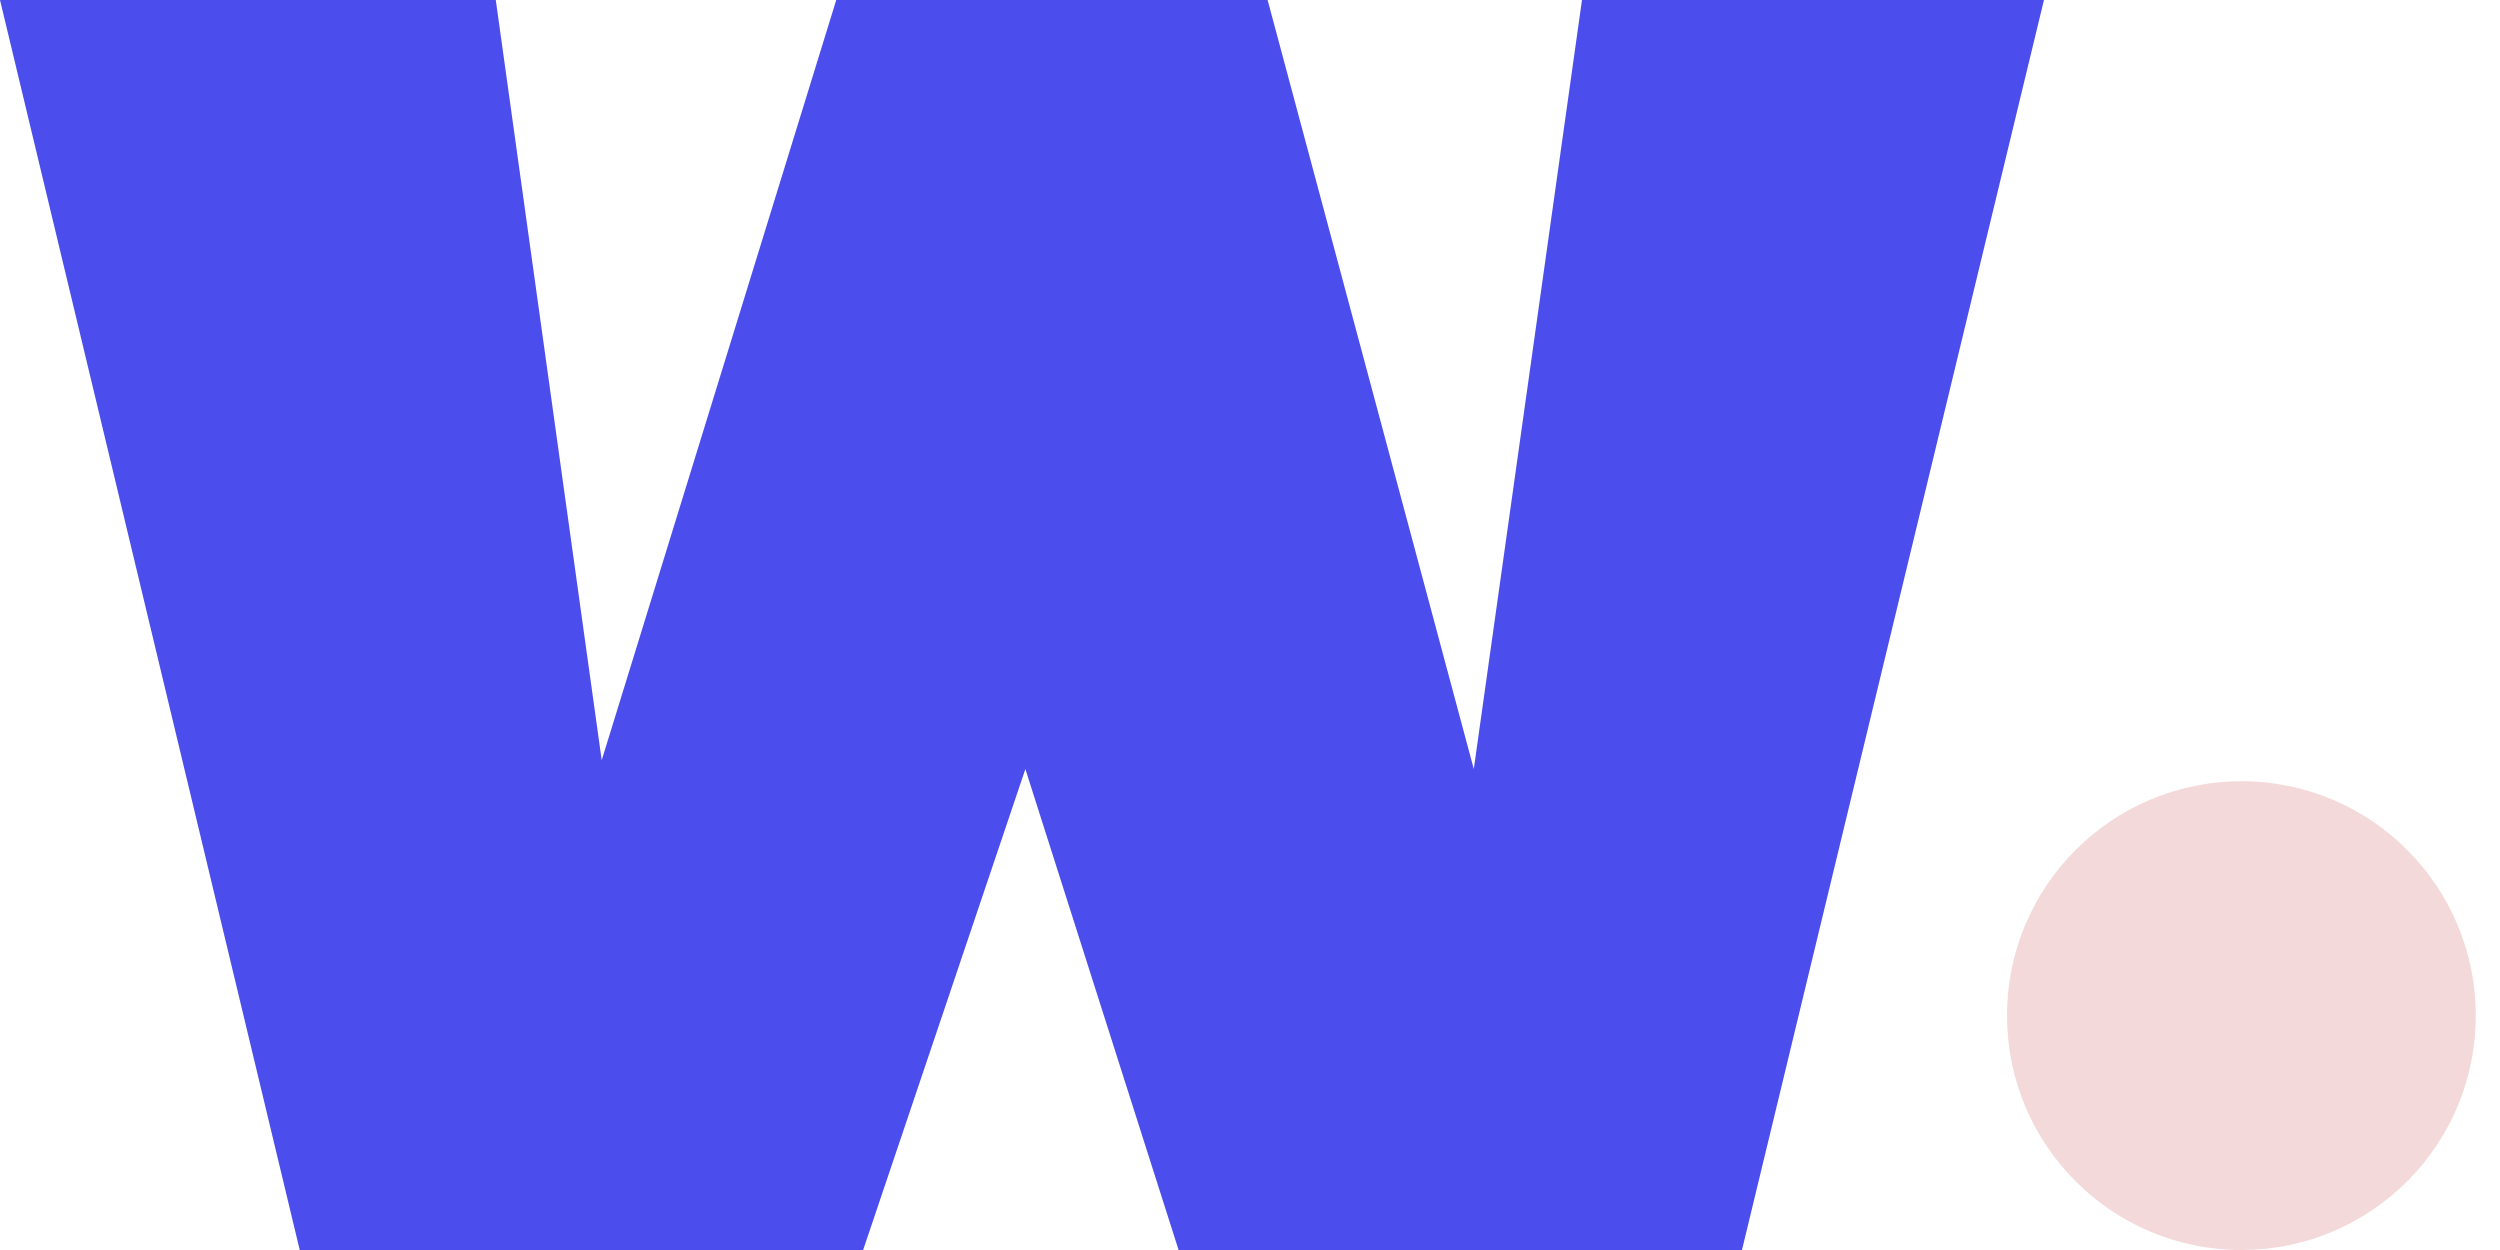 <svg width="48" height="24" viewBox="0 0 48 24" fill="none" xmlns="http://www.w3.org/2000/svg">
<path d="M39.244 0L33.446 24H22.629L19.687 14.766L16.572 24H5.755L0 0H9.519L11.553 14.596L16.056 0H24.338L28.297 14.766L30.374 0H39.244Z" fill="#4B4DED"/>
<circle cx="43.035" cy="19.5" r="4.5" fill="#F3D9DA"/>
</svg>
